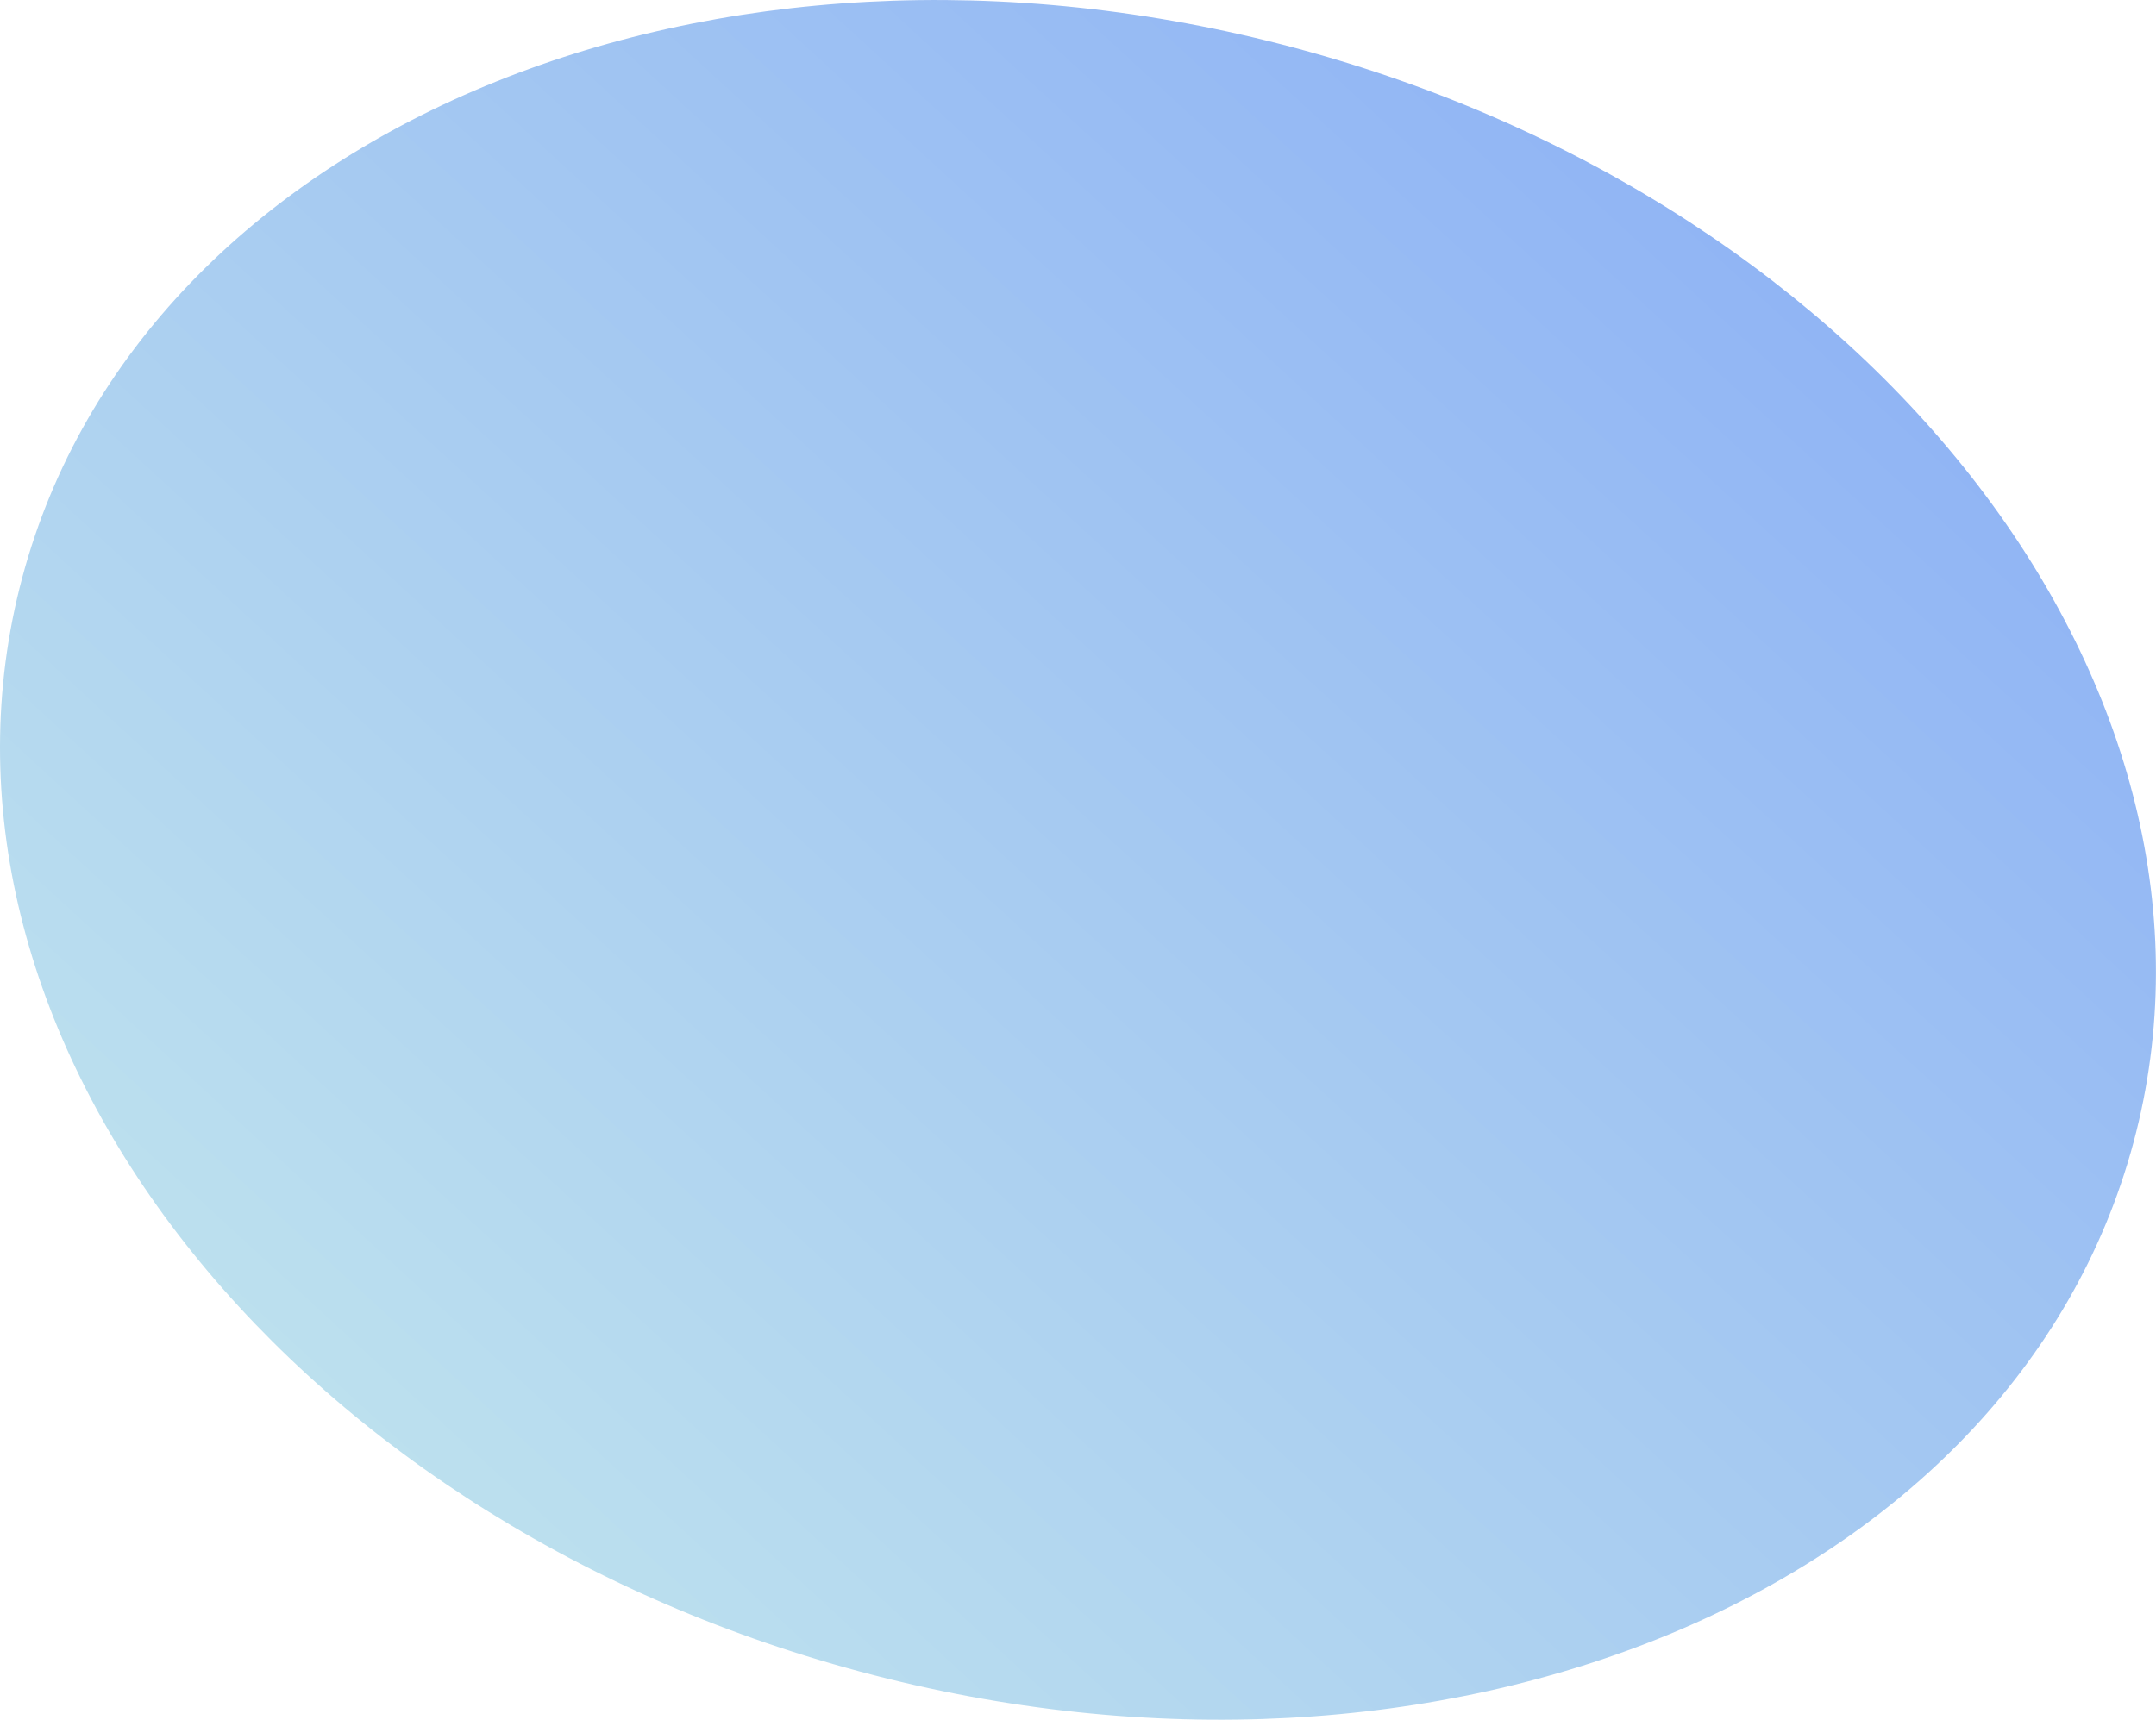 <svg xmlns="http://www.w3.org/2000/svg" xmlns:xlink="http://www.w3.org/1999/xlink" width="12.824" height="10.231" viewBox="0 0 12.824 10.231">
  <defs>
    <linearGradient id="linear-gradient" x1="0.893" y1="0.165" x2="0.078" y2="0.898" gradientUnits="objectBoundingBox">
      <stop offset="0" stop-color="#8cb0f5"/>
      <stop offset="1" stop-color="#c4e8ed"/>
    </linearGradient>
  </defs>
  <path id="パス_8775" data-name="パス 8775" d="M7.794.17c3.468.929,5.7,3.845,4.984,6.512S8.673,10.759,5.206,9.83-.493,5.985.221,3.318,4.327-.759,7.794.17Z" transform="translate(-0.088 0.116)" fill="url(#linear-gradient)"/>
</svg>
